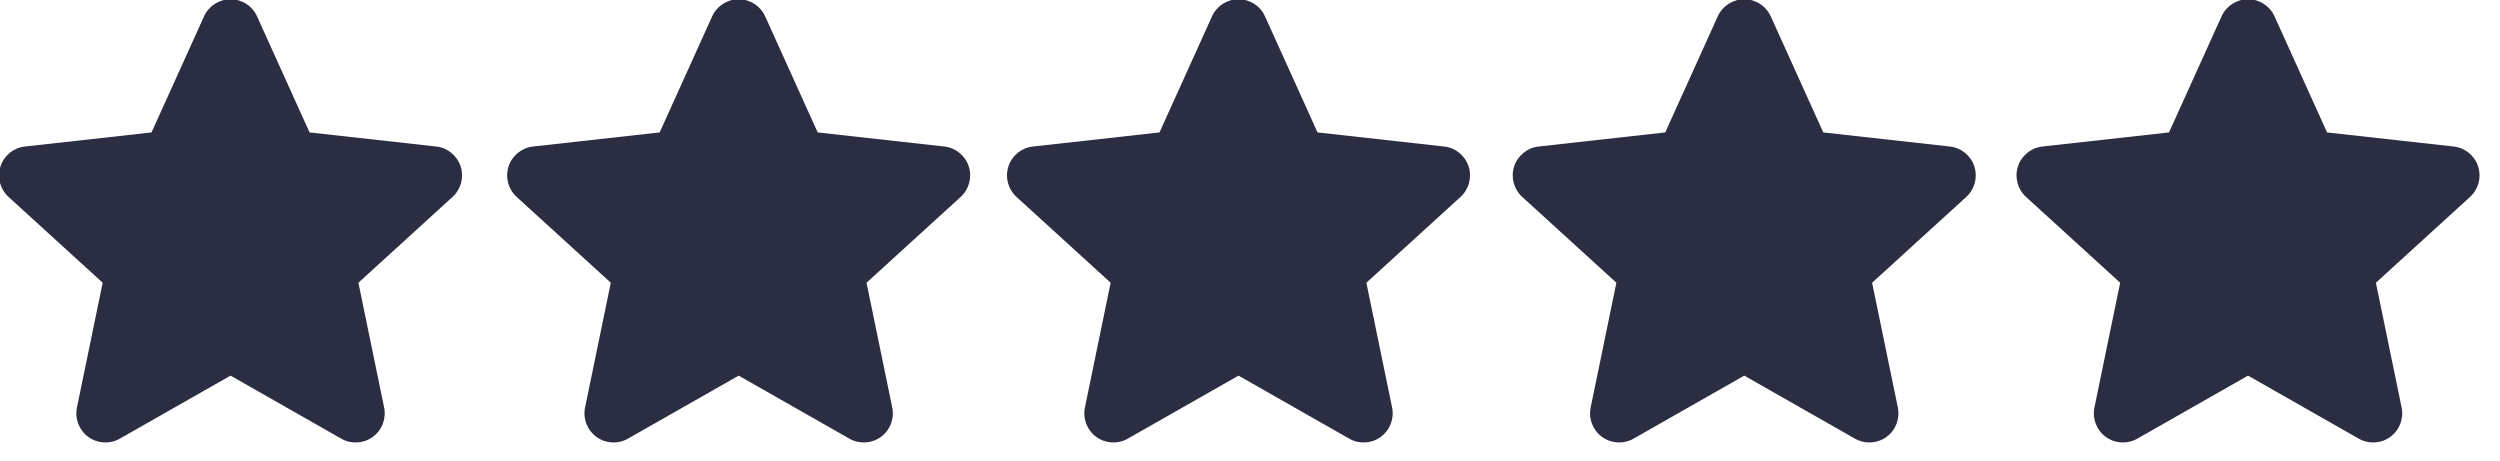 <?xml version="1.0" encoding="UTF-8" standalone="no"?>
<!DOCTYPE svg PUBLIC "-//W3C//DTD SVG 1.1//EN" "http://www.w3.org/Graphics/SVG/1.1/DTD/svg11.dtd">
<svg width="100%" height="100%" viewBox="0 0 103 19" version="1.1" xmlns="http://www.w3.org/2000/svg" xmlns:xlink="http://www.w3.org/1999/xlink" xml:space="preserve" xmlns:serif="http://www.serif.com/" style="fill-rule:evenodd;clip-rule:evenodd;stroke-linejoin:round;stroke-miterlimit:2;">
    <g transform="matrix(1,0,0,1,-553.995,-2372.33)">
        <g transform="matrix(1,0,0,1,0,1450.57)">
            <g transform="matrix(0.358,0,0,0.358,393.821,806.781)">
                <g transform="matrix(1,0,0,1,375.387,-163.229)">
                    <path d="M327.691,486.279C328.232,485.082 329.425,484.313 330.739,484.313C332.053,484.313 333.245,485.082 333.787,486.279L339.833,499.64L354.408,501.261C355.714,501.406 356.813,502.303 357.219,503.552C357.626,504.802 357.262,506.173 356.291,507.059L345.453,516.937L348.415,531.3C348.68,532.587 348.168,533.91 347.105,534.682C346.042,535.455 344.625,535.533 343.483,534.883L330.739,527.628L317.994,534.883C316.852,535.533 315.436,535.455 314.373,534.682C313.31,533.91 312.797,532.587 313.062,531.3L316.024,516.937L305.186,507.059C304.215,506.173 303.852,504.802 304.258,503.552C304.664,502.303 305.764,501.406 307.07,501.261L321.645,499.64L327.691,486.279Z" style="fill:rgb(43,45,66);"/>
                </g>
                <g transform="matrix(1,0,0,1,317.41,-163.229)">
                    <path d="M327.691,486.279C328.232,485.082 329.425,484.313 330.739,484.313C332.053,484.313 333.245,485.082 333.787,486.279L339.833,499.64L354.408,501.261C355.714,501.406 356.813,502.303 357.219,503.552C357.626,504.802 357.262,506.173 356.291,507.059L345.453,516.937L348.415,531.3C348.68,532.587 348.168,533.91 347.105,534.682C346.042,535.455 344.625,535.533 343.483,534.883L330.739,527.628L317.994,534.883C316.852,535.533 315.436,535.455 314.373,534.682C313.31,533.91 312.797,532.587 313.062,531.3L316.024,516.937L305.186,507.059C304.215,506.173 303.852,504.802 304.258,503.552C304.664,502.303 305.764,501.406 307.07,501.261L321.645,499.64L327.691,486.279Z" style="fill:rgb(43,45,66);"/>
                </g>
                <g transform="matrix(1,0,0,1,259.207,-163.229)">
                    <path d="M327.691,486.279C328.232,485.082 329.425,484.313 330.739,484.313C332.053,484.313 333.245,485.082 333.787,486.279L339.833,499.64L354.408,501.261C355.714,501.406 356.813,502.303 357.219,503.552C357.626,504.802 357.262,506.173 356.291,507.059L345.453,516.937L348.415,531.3C348.68,532.587 348.168,533.91 347.105,534.682C346.042,535.455 344.625,535.533 343.483,534.883L330.739,527.628L317.994,534.883C316.852,535.533 315.436,535.455 314.373,534.682C313.31,533.91 312.797,532.587 313.062,531.3L316.024,516.937L305.186,507.059C304.215,506.173 303.852,504.802 304.258,503.552C304.664,502.303 305.764,501.406 307.07,501.261L321.645,499.64L327.691,486.279Z" style="fill:rgb(43,45,66);"/>
                </g>
                <g transform="matrix(1,0,0,1,201.683,-163.229)">
                    <path d="M327.691,486.279C328.232,485.082 329.425,484.313 330.739,484.313C332.053,484.313 333.245,485.082 333.787,486.279L339.833,499.64L354.408,501.261C355.714,501.406 356.813,502.303 357.219,503.552C357.626,504.802 357.262,506.173 356.291,507.059L345.453,516.937L348.415,531.3C348.68,532.587 348.168,533.91 347.105,534.682C346.042,535.455 344.625,535.533 343.483,534.883L330.739,527.628L317.994,534.883C316.852,535.533 315.436,535.455 314.373,534.682C313.31,533.91 312.797,532.587 313.062,531.3L316.024,516.937L305.186,507.059C304.215,506.173 303.852,504.802 304.258,503.552C304.664,502.303 305.764,501.406 307.07,501.261L321.645,499.64L327.691,486.279Z" style="fill:rgb(43,45,66);"/>
                </g>
                <g transform="matrix(1,0,0,1,143.206,-163.229)">
                    <path d="M327.691,486.279C328.232,485.082 329.425,484.313 330.739,484.313C332.053,484.313 333.245,485.082 333.787,486.279L339.833,499.64L354.408,501.261C355.714,501.406 356.813,502.303 357.219,503.552C357.626,504.802 357.262,506.173 356.291,507.059L345.453,516.937L348.415,531.3C348.68,532.587 348.168,533.91 347.105,534.682C346.042,535.455 344.625,535.533 343.483,534.883L330.739,527.628L317.994,534.883C316.852,535.533 315.436,535.455 314.373,534.682C313.31,533.91 312.797,532.587 313.062,531.3L316.024,516.937L305.186,507.059C304.215,506.173 303.852,504.802 304.258,503.552C304.664,502.303 305.764,501.406 307.07,501.261L321.645,499.64L327.691,486.279Z" style="fill:rgb(43,45,66);"/>
                </g>
            </g>
        </g>
    </g>
</svg>
